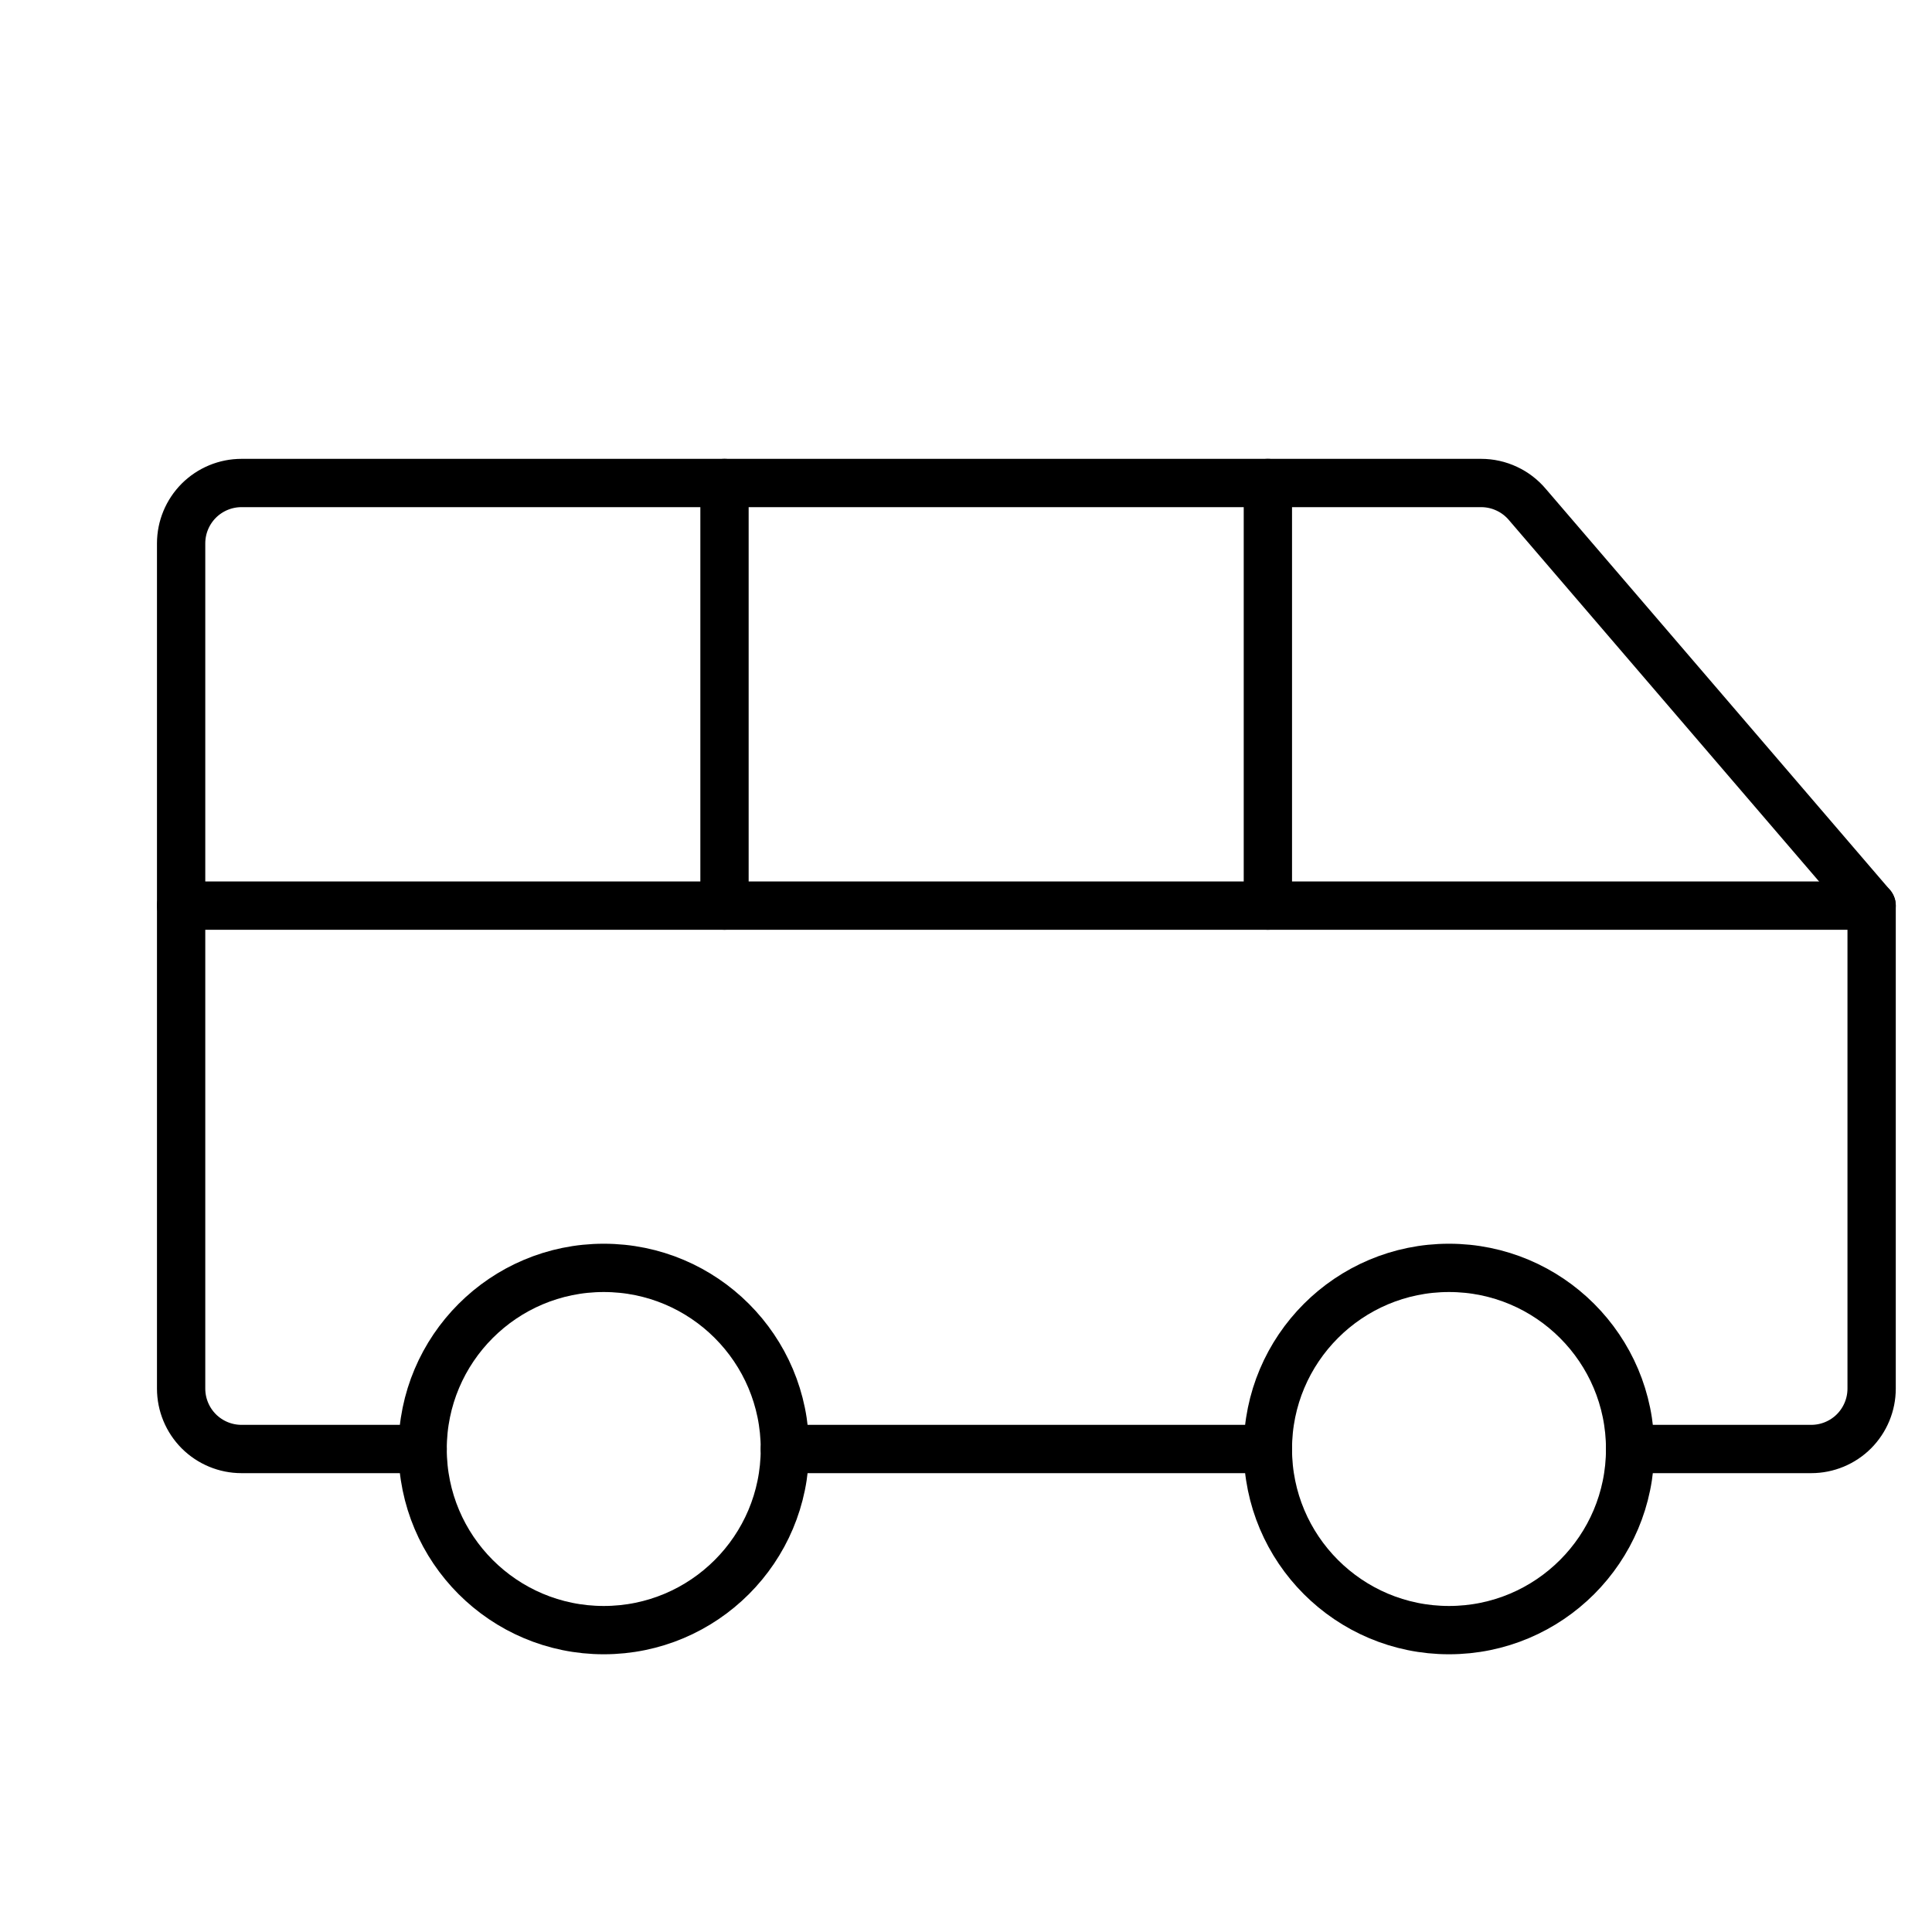 <svg width="40" height="40" viewBox="0 0 40 40" fill="none" xmlns="http://www.w3.org/2000/svg">
<g clip-path="url(#clip0_464_62)">
<path d="M30 33.75C32.071 33.75 33.75 32.071 33.75 30C33.75 27.929 32.071 26.25 30 26.25C27.929 26.25 26.25 27.929 26.25 30C26.25 32.071 27.929 33.75 30 33.75Z" stroke="black" stroke-linecap="round" stroke-linejoin="round"/>
<path d="M12.5 33.75C14.571 33.75 16.25 32.071 16.25 30C16.25 27.929 14.571 26.25 12.5 26.25C10.429 26.25 8.75 27.929 8.75 30C8.75 32.071 10.429 33.75 12.5 33.75Z" stroke="black" stroke-linecap="round" stroke-linejoin="round"/>
<path d="M26.25 30H16.25" stroke="black" stroke-linecap="round" stroke-linejoin="round"/>
<path d="M33.75 30H37.5C37.831 30 38.15 29.868 38.384 29.634C38.618 29.399 38.75 29.081 38.75 28.75V18.75L31.625 10.448C31.508 10.308 31.361 10.195 31.195 10.118C31.029 10.04 30.849 10 30.666 10H5C4.668 10 4.351 10.132 4.116 10.366C3.882 10.601 3.75 10.918 3.75 11.25V28.75C3.75 29.081 3.882 29.399 4.116 29.634C4.351 29.868 4.668 30 5 30H8.75" stroke="black" stroke-linecap="round" stroke-linejoin="round"/>
<path d="M3.75 18.75H38.75" stroke="black" stroke-linecap="round" stroke-linejoin="round"/>
<path d="M26.25 10V18.75" stroke="black" stroke-linecap="round" stroke-linejoin="round"/>
<path d="M15 10V18.75" stroke="black" stroke-linecap="round" stroke-linejoin="round"/>
</g>
<defs>
<clipPath id="clip0_464_62">
<rect width="40" height="40" fill="white"/>
</clipPath>
</defs>
</svg>
